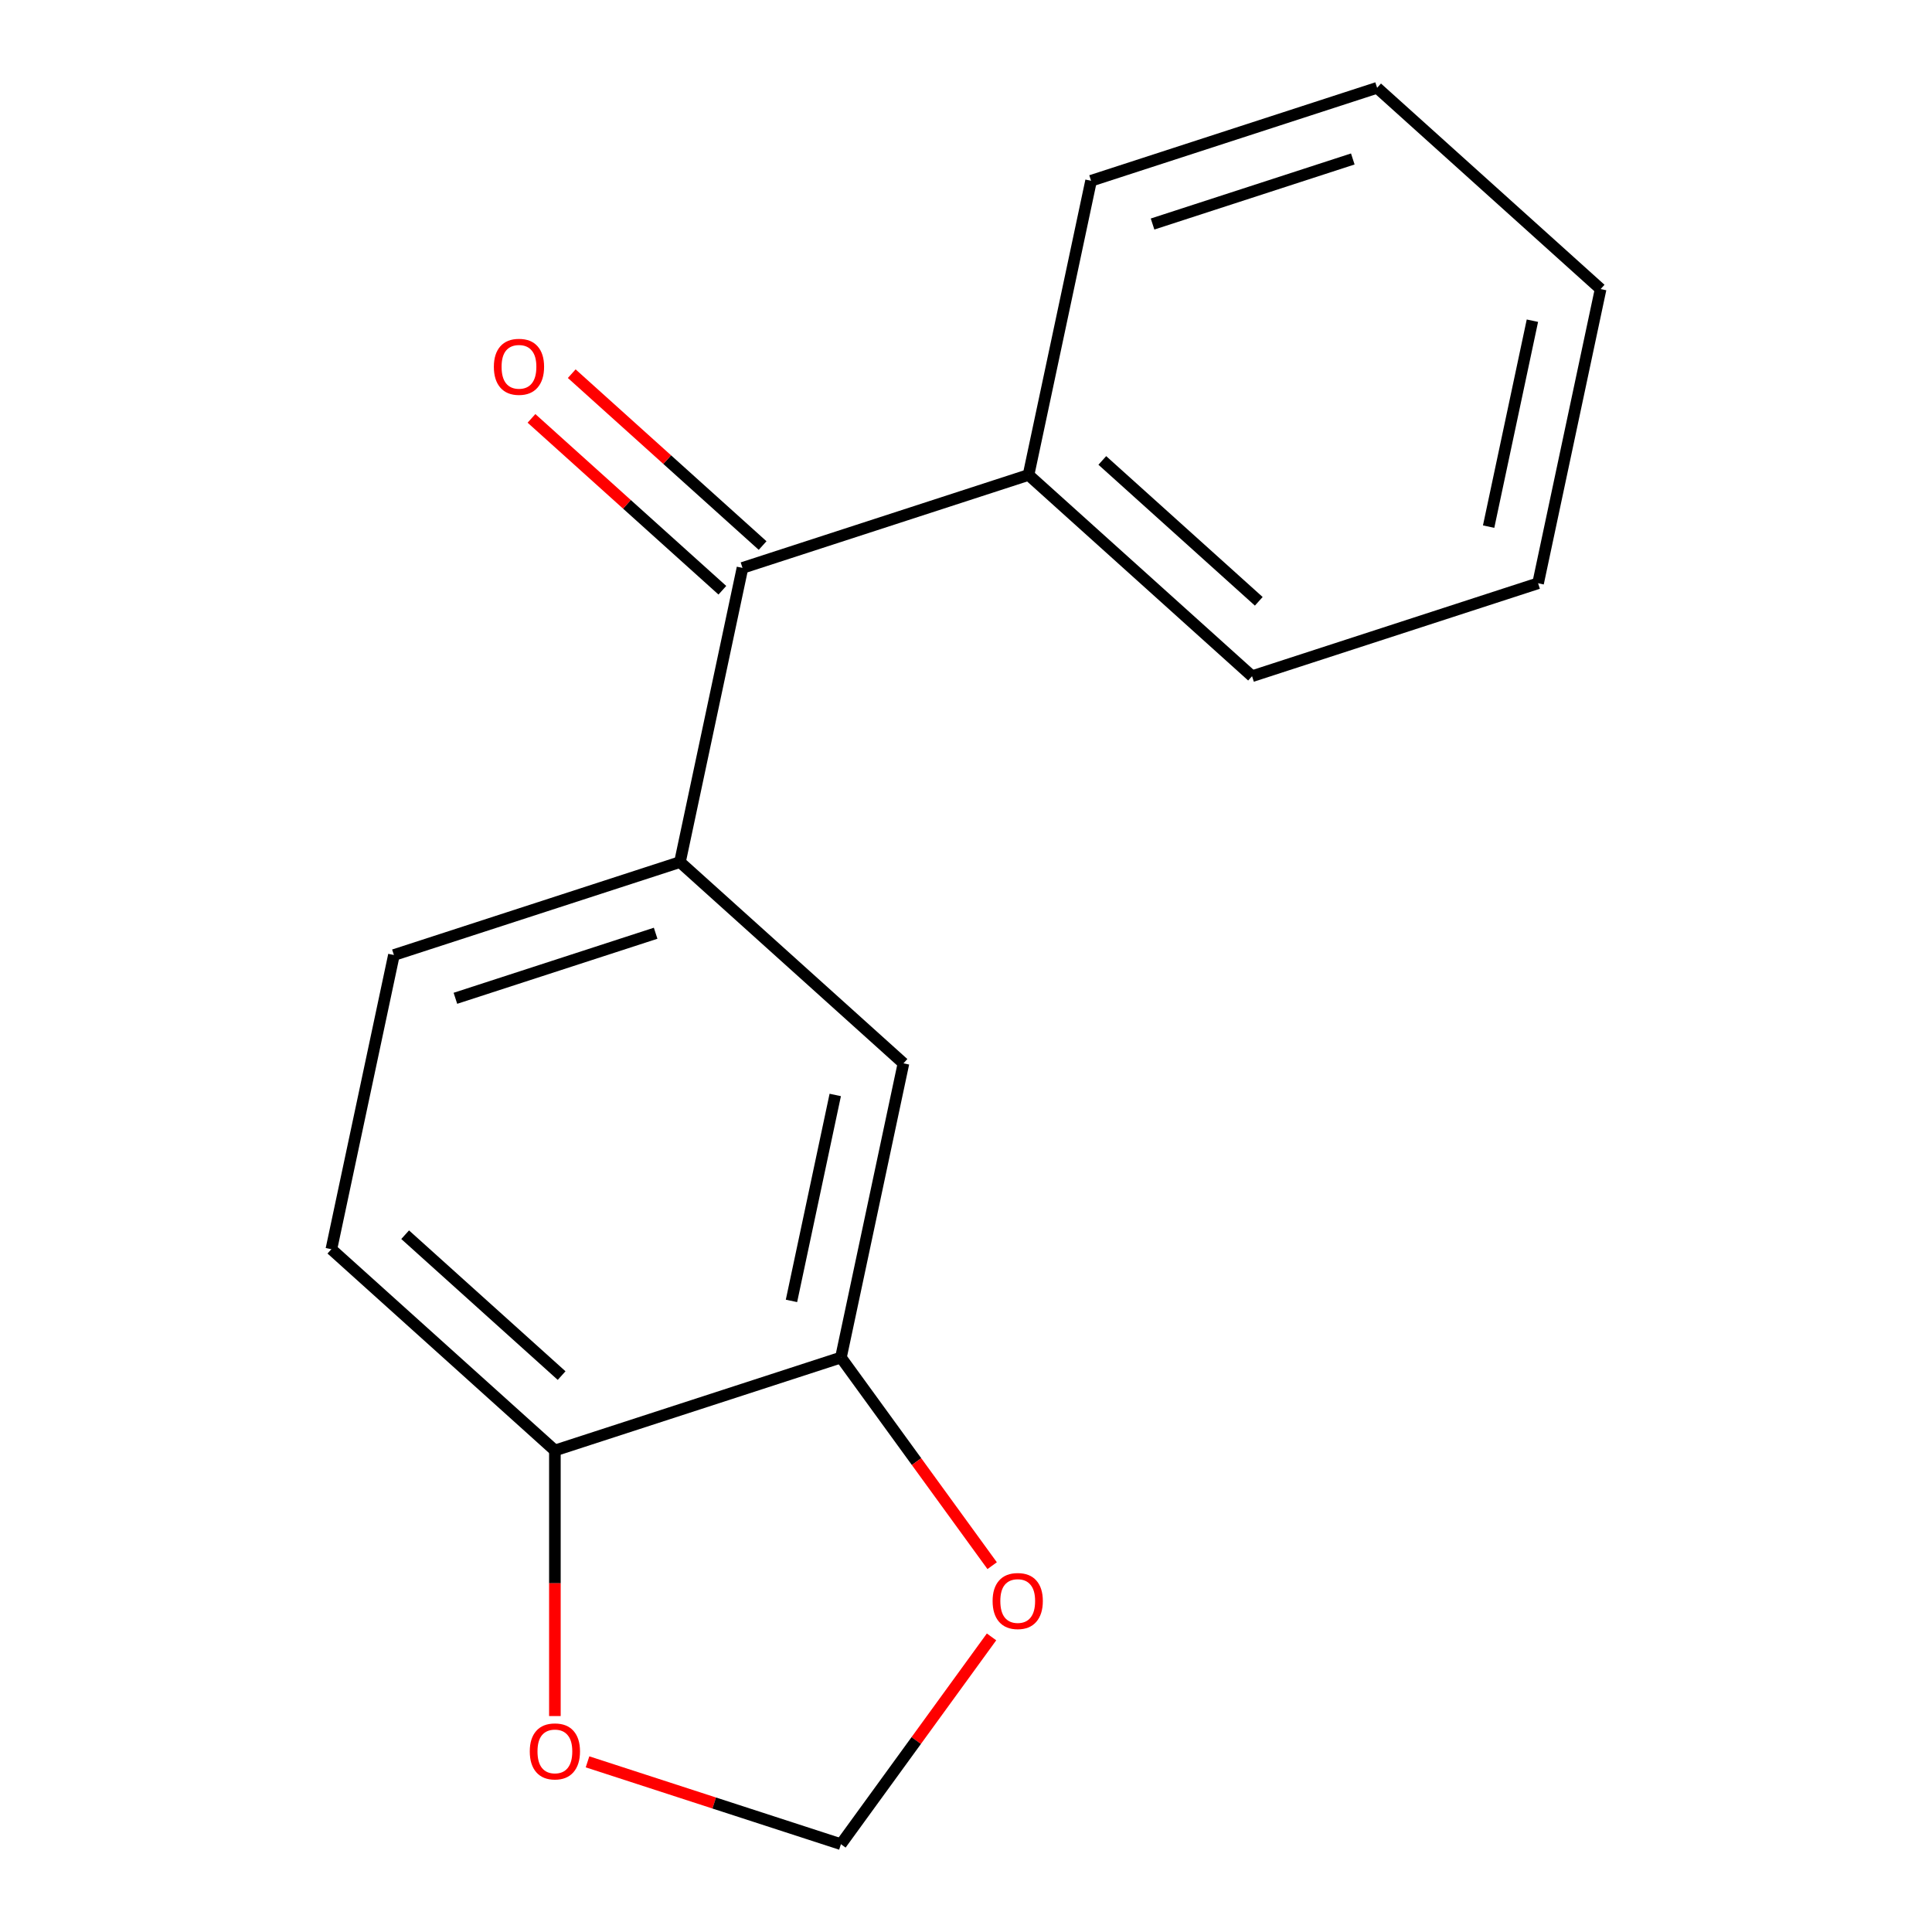 <?xml version='1.0' encoding='iso-8859-1'?>
<svg version='1.1' baseProfile='full'
              xmlns='http://www.w3.org/2000/svg'
                      xmlns:rdkit='http://www.rdkit.org/xml'
                      xmlns:xlink='http://www.w3.org/1999/xlink'
                  xml:space='preserve'
width='1000px' height='1000px' viewBox='0 0 1000 1000'>
<!-- END OF HEADER -->
<rect style='opacity:1.0;fill:#FFFFFF;stroke:none' width='1000' height='1000' x='0' y='0'> </rect>
<path class='bond-0' d='M 351.944,446.215 L 384.31,293.941' style='fill:none;fill-rule:evenodd;stroke:#000000;stroke-width:6px;stroke-linecap:butt;stroke-linejoin:miter;stroke-opacity:1' />
<path class='bond-2' d='M 351.944,446.215 L 467.633,550.383' style='fill:none;fill-rule:evenodd;stroke:#000000;stroke-width:6px;stroke-linecap:butt;stroke-linejoin:miter;stroke-opacity:1' />
<path class='bond-7' d='M 351.944,446.215 L 203.887,494.322' style='fill:none;fill-rule:evenodd;stroke:#000000;stroke-width:6px;stroke-linecap:butt;stroke-linejoin:miter;stroke-opacity:1' />
<path class='bond-7' d='M 339.356,483.043 L 235.717,516.717' style='fill:none;fill-rule:evenodd;stroke:#000000;stroke-width:6px;stroke-linecap:butt;stroke-linejoin:miter;stroke-opacity:1' />
<path class='bond-8' d='M 394.727,282.372 L 345.328,237.893' style='fill:none;fill-rule:evenodd;stroke:#000000;stroke-width:6px;stroke-linecap:butt;stroke-linejoin:miter;stroke-opacity:1' />
<path class='bond-8' d='M 345.328,237.893 L 295.929,193.415' style='fill:none;fill-rule:evenodd;stroke:#FF0000;stroke-width:6px;stroke-linecap:butt;stroke-linejoin:miter;stroke-opacity:1' />
<path class='bond-8' d='M 373.894,305.51 L 324.495,261.031' style='fill:none;fill-rule:evenodd;stroke:#000000;stroke-width:6px;stroke-linecap:butt;stroke-linejoin:miter;stroke-opacity:1' />
<path class='bond-8' d='M 324.495,261.031 L 275.096,216.552' style='fill:none;fill-rule:evenodd;stroke:#FF0000;stroke-width:6px;stroke-linecap:butt;stroke-linejoin:miter;stroke-opacity:1' />
<path class='bond-9' d='M 384.31,293.941 L 532.367,245.835' style='fill:none;fill-rule:evenodd;stroke:#000000;stroke-width:6px;stroke-linecap:butt;stroke-linejoin:miter;stroke-opacity:1' />
<path class='bond-1' d='M 435.266,702.657 L 467.633,550.383' style='fill:none;fill-rule:evenodd;stroke:#000000;stroke-width:6px;stroke-linecap:butt;stroke-linejoin:miter;stroke-opacity:1' />
<path class='bond-1' d='M 409.667,673.342 L 432.323,566.751' style='fill:none;fill-rule:evenodd;stroke:#000000;stroke-width:6px;stroke-linecap:butt;stroke-linejoin:miter;stroke-opacity:1' />
<path class='bond-4' d='M 435.266,702.657 L 474.402,756.523' style='fill:none;fill-rule:evenodd;stroke:#000000;stroke-width:6px;stroke-linecap:butt;stroke-linejoin:miter;stroke-opacity:1' />
<path class='bond-4' d='M 474.402,756.523 L 513.539,810.389' style='fill:none;fill-rule:evenodd;stroke:#FF0000;stroke-width:6px;stroke-linecap:butt;stroke-linejoin:miter;stroke-opacity:1' />
<path class='bond-16' d='M 435.266,702.657 L 287.21,750.763' style='fill:none;fill-rule:evenodd;stroke:#000000;stroke-width:6px;stroke-linecap:butt;stroke-linejoin:miter;stroke-opacity:1' />
<path class='bond-3' d='M 287.21,750.763 L 171.52,646.596' style='fill:none;fill-rule:evenodd;stroke:#000000;stroke-width:6px;stroke-linecap:butt;stroke-linejoin:miter;stroke-opacity:1' />
<path class='bond-3' d='M 290.69,712 L 209.707,639.083' style='fill:none;fill-rule:evenodd;stroke:#000000;stroke-width:6px;stroke-linecap:butt;stroke-linejoin:miter;stroke-opacity:1' />
<path class='bond-5' d='M 287.21,750.763 L 287.21,819.495' style='fill:none;fill-rule:evenodd;stroke:#000000;stroke-width:6px;stroke-linecap:butt;stroke-linejoin:miter;stroke-opacity:1' />
<path class='bond-5' d='M 287.21,819.495 L 287.21,888.227' style='fill:none;fill-rule:evenodd;stroke:#FF0000;stroke-width:6px;stroke-linecap:butt;stroke-linejoin:miter;stroke-opacity:1' />
<path class='bond-6' d='M 513.219,847.253 L 474.243,900.899' style='fill:none;fill-rule:evenodd;stroke:#FF0000;stroke-width:6px;stroke-linecap:butt;stroke-linejoin:miter;stroke-opacity:1' />
<path class='bond-6' d='M 474.243,900.899 L 435.266,954.545' style='fill:none;fill-rule:evenodd;stroke:#000000;stroke-width:6px;stroke-linecap:butt;stroke-linejoin:miter;stroke-opacity:1' />
<path class='bond-17' d='M 304.102,911.927 L 369.684,933.236' style='fill:none;fill-rule:evenodd;stroke:#FF0000;stroke-width:6px;stroke-linecap:butt;stroke-linejoin:miter;stroke-opacity:1' />
<path class='bond-17' d='M 369.684,933.236 L 435.266,954.545' style='fill:none;fill-rule:evenodd;stroke:#000000;stroke-width:6px;stroke-linecap:butt;stroke-linejoin:miter;stroke-opacity:1' />
<path class='bond-10' d='M 203.887,494.322 L 171.52,646.596' style='fill:none;fill-rule:evenodd;stroke:#000000;stroke-width:6px;stroke-linecap:butt;stroke-linejoin:miter;stroke-opacity:1' />
<path class='bond-11' d='M 532.367,245.835 L 648.056,350.002' style='fill:none;fill-rule:evenodd;stroke:#000000;stroke-width:6px;stroke-linecap:butt;stroke-linejoin:miter;stroke-opacity:1' />
<path class='bond-11' d='M 570.554,238.322 L 651.537,311.239' style='fill:none;fill-rule:evenodd;stroke:#000000;stroke-width:6px;stroke-linecap:butt;stroke-linejoin:miter;stroke-opacity:1' />
<path class='bond-12' d='M 532.367,245.835 L 564.734,93.561' style='fill:none;fill-rule:evenodd;stroke:#000000;stroke-width:6px;stroke-linecap:butt;stroke-linejoin:miter;stroke-opacity:1' />
<path class='bond-13' d='M 648.056,350.002 L 796.113,301.896' style='fill:none;fill-rule:evenodd;stroke:#000000;stroke-width:6px;stroke-linecap:butt;stroke-linejoin:miter;stroke-opacity:1' />
<path class='bond-14' d='M 564.734,93.561 L 712.79,45.455' style='fill:none;fill-rule:evenodd;stroke:#000000;stroke-width:6px;stroke-linecap:butt;stroke-linejoin:miter;stroke-opacity:1' />
<path class='bond-14' d='M 596.563,115.956 L 700.203,82.282' style='fill:none;fill-rule:evenodd;stroke:#000000;stroke-width:6px;stroke-linecap:butt;stroke-linejoin:miter;stroke-opacity:1' />
<path class='bond-18' d='M 796.113,301.896 L 828.48,149.622' style='fill:none;fill-rule:evenodd;stroke:#000000;stroke-width:6px;stroke-linecap:butt;stroke-linejoin:miter;stroke-opacity:1' />
<path class='bond-18' d='M 770.513,272.581 L 793.17,165.99' style='fill:none;fill-rule:evenodd;stroke:#000000;stroke-width:6px;stroke-linecap:butt;stroke-linejoin:miter;stroke-opacity:1' />
<path class='bond-15' d='M 712.79,45.455 L 828.48,149.622' style='fill:none;fill-rule:evenodd;stroke:#000000;stroke-width:6px;stroke-linecap:butt;stroke-linejoin:miter;stroke-opacity:1' />
<path  class='atom-5' d='M 513.77 828.681
Q 513.77 821.881, 517.13 818.081
Q 520.49 814.281, 526.77 814.281
Q 533.05 814.281, 536.41 818.081
Q 539.77 821.881, 539.77 828.681
Q 539.77 835.561, 536.37 839.481
Q 532.97 843.361, 526.77 843.361
Q 520.53 843.361, 517.13 839.481
Q 513.77 835.601, 513.77 828.681
M 526.77 840.161
Q 531.09 840.161, 533.41 837.281
Q 535.77 834.361, 535.77 828.681
Q 535.77 823.121, 533.41 820.321
Q 531.09 817.481, 526.77 817.481
Q 522.45 817.481, 520.09 820.281
Q 517.77 823.081, 517.77 828.681
Q 517.77 834.401, 520.09 837.281
Q 522.45 840.161, 526.77 840.161
' fill='#FF0000'/>
<path  class='atom-6' d='M 274.21 906.519
Q 274.21 899.719, 277.57 895.919
Q 280.93 892.119, 287.21 892.119
Q 293.49 892.119, 296.85 895.919
Q 300.21 899.719, 300.21 906.519
Q 300.21 913.399, 296.81 917.319
Q 293.41 921.199, 287.21 921.199
Q 280.97 921.199, 277.57 917.319
Q 274.21 913.439, 274.21 906.519
M 287.21 917.999
Q 291.53 917.999, 293.85 915.119
Q 296.21 912.199, 296.21 906.519
Q 296.21 900.959, 293.85 898.159
Q 291.53 895.319, 287.21 895.319
Q 282.89 895.319, 280.53 898.119
Q 278.21 900.919, 278.21 906.519
Q 278.21 912.239, 280.53 915.119
Q 282.89 917.999, 287.21 917.999
' fill='#FF0000'/>
<path  class='atom-9' d='M 255.621 189.854
Q 255.621 183.054, 258.981 179.254
Q 262.341 175.454, 268.621 175.454
Q 274.901 175.454, 278.261 179.254
Q 281.621 183.054, 281.621 189.854
Q 281.621 196.734, 278.221 200.654
Q 274.821 204.534, 268.621 204.534
Q 262.381 204.534, 258.981 200.654
Q 255.621 196.774, 255.621 189.854
M 268.621 201.334
Q 272.941 201.334, 275.261 198.454
Q 277.621 195.534, 277.621 189.854
Q 277.621 184.294, 275.261 181.494
Q 272.941 178.654, 268.621 178.654
Q 264.301 178.654, 261.941 181.454
Q 259.621 184.254, 259.621 189.854
Q 259.621 195.574, 261.941 198.454
Q 264.301 201.334, 268.621 201.334
' fill='#FF0000'/>
</svg>
